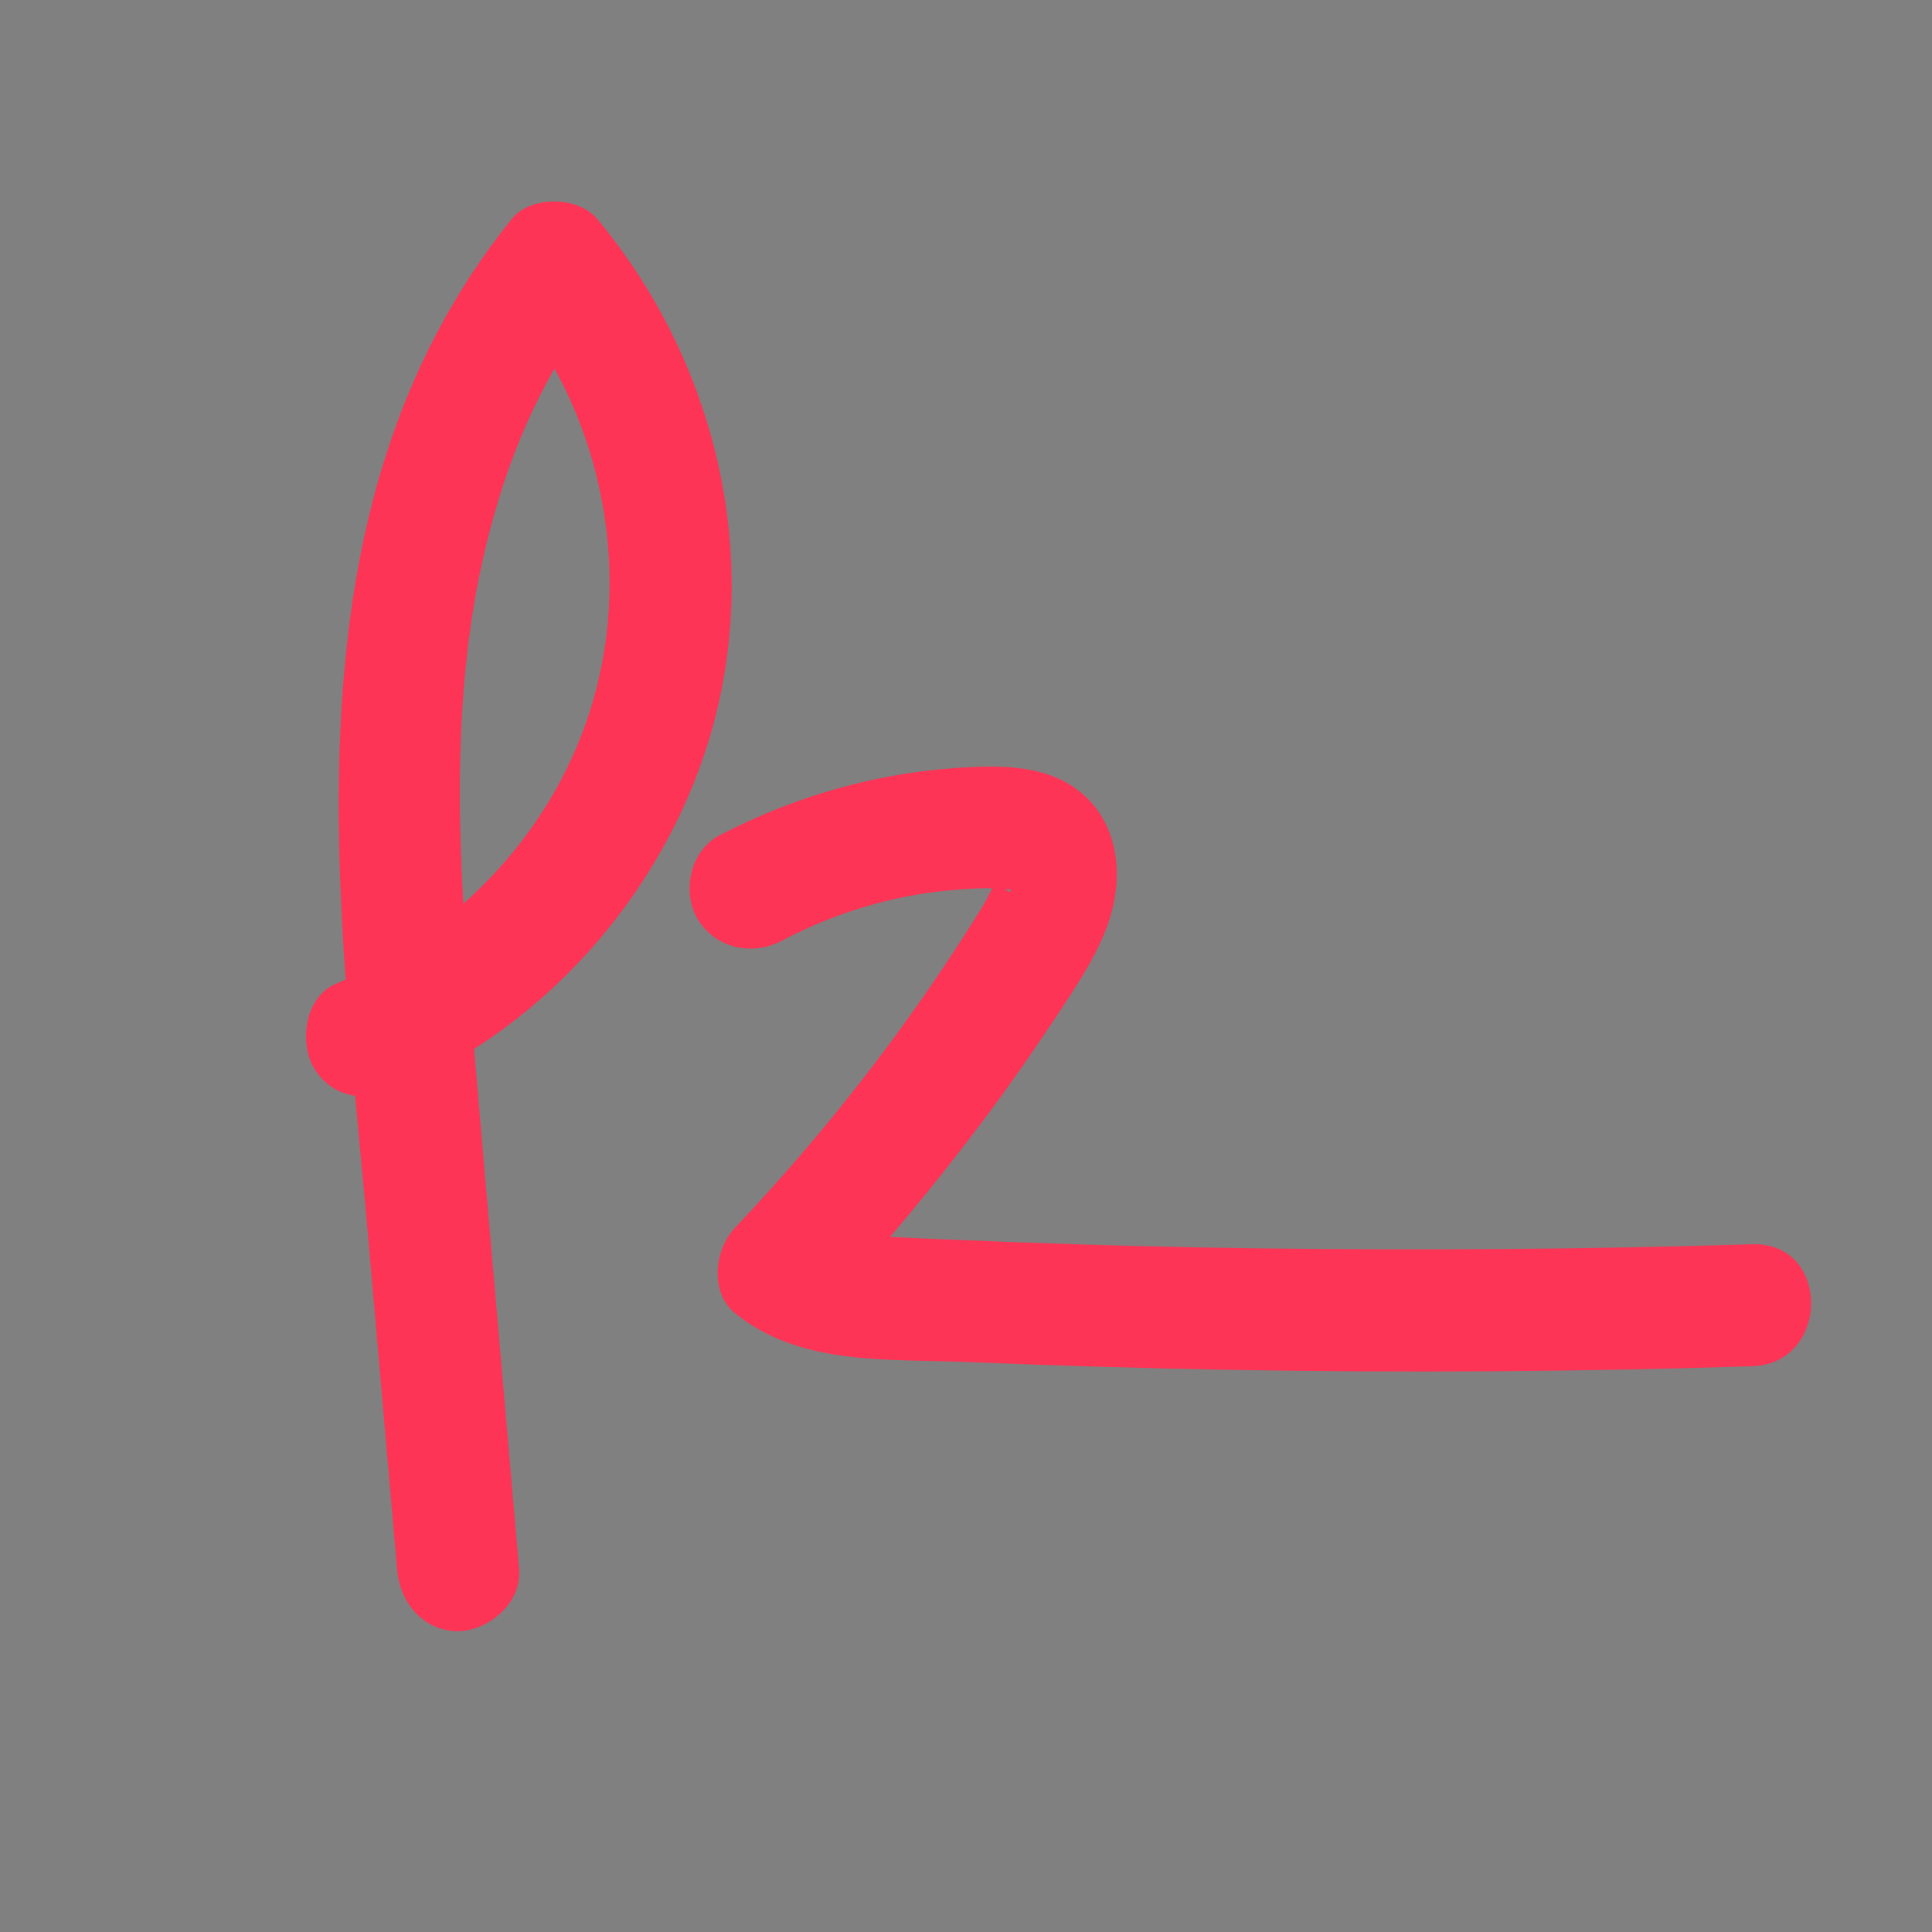 <?xml version="1.0" encoding="utf-8"?>
<!-- Generator: Adobe Illustrator 19.1.0, SVG Export Plug-In . SVG Version: 6.00 Build 0)  -->
<svg version="1.1" id="Layer_1" xmlns="http://www.w3.org/2000/svg" xmlns:xlink="http://www.w3.org/1999/xlink" x="0px" y="0px"
	 viewBox="-116 -161 377 377" style="enable-background:new -116 -161 377 377;" xml:space="preserve">
<rect x="-116" y="-161" width="377" height="377" fill="#808080" stroke="none"/>
<style type="text/css">
	.st0{fill:#FFFFFF;}
	.st1{opacity:0.21;fill:#333333;enable-background:new    ;}
	.st2{fill:#333333;stroke:#F1F1F1;stroke-width:0.871;stroke-miterlimit:10;}
	.st3{opacity:0.55;fill:#F1F1F1;stroke:#333333;stroke-width:0.732;stroke-miterlimit:10;enable-background:new    ;}
	.st4{fill:#333333;stroke:#F1F1F1;stroke-width:8.900000e-02;stroke-miterlimit:10;}
	.st5{fill:#333333;stroke:#F1F1F1;stroke-width:0.614;stroke-miterlimit:10;}
	.st6{fill:#333333;}
	.st7{opacity:0.55;fill:#F1F1F1;stroke:#F1F1F1;stroke-width:0.546;stroke-miterlimit:10;enable-background:new    ;}
	.st8{fill:#F1F1F1;stroke:#333333;stroke-width:8.953852e-02;stroke-miterlimit:10;}
	.st9{fill:#333333;stroke:#F1F1F1;stroke-width:1.006;stroke-miterlimit:10;}
	.st10{opacity:0.55;fill:#F1F1F1;stroke:#333333;stroke-width:0.872;stroke-miterlimit:10;enable-background:new    ;}
	.st11{fill:#F1F1F1;stroke:#333333;stroke-width:9.000000e-02;stroke-miterlimit:10;}
	.st12{fill:#F1F1F1;stroke:#F1F1F1;stroke-width:1.437;stroke-miterlimit:10;}
	.st13{fill:none;stroke:#333333;stroke-width:21;stroke-miterlimit:10;}
	.st14{fill:none;stroke:#333333;stroke-width:11;stroke-miterlimit:10;}
	.st15{fill:none;stroke:#333333;stroke-width:11;stroke-miterlimit:10;stroke-dasharray:10.231,10.231;}
	.st16{fill:none;stroke:#333333;stroke-width:55;stroke-miterlimit:10;}
	.st17{fill:#FFFFFF;stroke:#333333;stroke-width:6.295;stroke-miterlimit:10;}
	.st18{fill:none;stroke:#333333;stroke-width:9.275;stroke-miterlimit:10;}
	.st19{fill:none;stroke:#333333;stroke-width:47.385;stroke-miterlimit:10;}
	.st20{fill:#333333;stroke:#F1F1F1;stroke-width:1.38;stroke-miterlimit:10;}
	.st21{fill:none;stroke:#FFFFFF;stroke-width:12.198;stroke-miterlimit:10;}
	.st22{fill:#333333;stroke:#F1F1F1;stroke-width:1.983;stroke-miterlimit:10;}
	.st23{fill:none;stroke:#FFFFFF;stroke-width:17.527;stroke-miterlimit:10;}
	.st24{fill:#FD3456;}
</style>
<g id="Layer_3">
</g>
<circle class="st0" cx="524.5" cy="27.5" r="188.5"/>
<polygon class="st1" points="580.7,-27 354,129.7 535.3,297.7 682,229.7 698,173.7 "/>
<g>
	<g>
		<path class="st2" d="M477.6,227.8v248.8c0,3.1-2.5,5.6-5.6,5.6H322.5c-3.1,0-5.6-2.5-5.6-5.6V227.8c0-3.1,2.5-5.6,5.6-5.6H472
			C475.1,222.3,477.6,224.8,477.6,227.8z"/>
		<path class="st3" d="M468.7,241.2v196.6c0,2.6-2.1,4.7-4.7,4.7H330.4c-2.6,0-4.7-2.1-4.7-4.7V241.2c0-2.6,2.1-4.7,4.7-4.7H464
			C466.6,236.6,468.7,238.7,468.7,241.2z"/>
	</g>
</g>
<g>
	<path class="st4" d="M-216.6-18.1v17.2c0,1-0.9,1.9-1.9,1.9h-17.2c-1,0-1.9-0.9-1.9-1.9v-17.2c0-1,0.9-1.9,1.9-1.9h17.2
		C-217.4-19.9-216.6-19.1-216.6-18.1z"/>
	<path class="st5" d="M-223.8-33.2v118c0,7.1-5.8,13-13,13h-118c-7.1,0-13-5.9-13-13v-118c0-7.2,5.9-13,13-13h118
		C-229.6-46.2-223.8-40.4-223.8-33.2z"/>
	<g>
		<path class="st6" d="M-253-107.1v124c0,5.5-4.5,10-10,10h-65.3c-5.5,0-10-4.5-10-10v-124c0-5.5,4.5-10,10-10h65.3
			C-257.5-117.1-253-112.6-253-107.1z"/>
		<path class="st6" d="M-253,38.1v124c0,5.5-4.5,10-10,10h-65.3c-5.5,0-10-4.5-10-10v-124c0-5.5,4.5-10,10-10h65.3
			C-257.5,28.1-253,32.6-253,38.1z"/>
	</g>
	<path class="st6" d="M-338.2-83.5c0,0,2.1,37.8-18.7,37.8c0,0-5.4,2.9-1.8,2.9c3.6,0,22.4,0,22.4,0v-40.6L-338.2-83.5z"/>
	<path class="st6" d="M-253-83.4c0,0-2.4,37.8,18.3,37.8c0,0,5.4,2.9,1.8,2.9s-22.4,0-22.4,0v-40.7H-253z"/>
	<path class="st6" d="M-253.1,135.3c0,0-2.4-37.9,18.3-37.9c0,0,5.4-3.1,1.8-3.1s-22.4,0-22.4,0v41H-253.1z"/>
	<path class="st6" d="M-338.1,135.3c0,0,2-37.9-18.7-37.9c0,0-5.4-3.1-1.8-3.1s22.4,0,22.4,0v41H-338.1z"/>
	<path class="st7" d="M-231.7-26.7v105c0,6.3-5.2,11.6-11.6,11.6h-105c-6.3,0-11.6-5.3-11.6-11.6v-105c0-6.4,5.3-11.6,11.6-11.6h105
		C-236.8-38.3-231.7-33.1-231.7-26.7z"/>
</g>
<g>
	<path class="st5" d="M144.5,338.1v118c0,7.1-5.8,13-13,13h-118c-7.1,0-13-5.9-13-13v-118c0-7.2,5.9-13,13-13h118
		C138.7,325.1,144.5,330.9,144.5,338.1z"/>
	<g>
		<path class="st6" d="M115.2,264.2v124c0,5.5-4.5,10-10,10H39.9c-5.5,0-10-4.5-10-10v-124c0-5.5,4.5-10,10-10h65.3
			C110.7,254.2,115.2,258.7,115.2,264.2z"/>
		<path class="st6" d="M115.2,409.4v124c0,5.5-4.5,10-10,10H39.9c-5.5,0-10-4.5-10-10v-124c0-5.5,4.5-10,10-10h65.3
			C110.7,399.4,115.2,403.9,115.2,409.4z"/>
	</g>
	<path class="st6" d="M82.4,287.8c0,0,2.1,37.8-18.7,37.8c0,0-5.4,2.9-1.8,2.9s22.4,0,22.4,0v-40.6L82.4,287.8z"/>
	<path class="st6" d="M63,287.9c0,0-2.4,37.8,18.3,37.8c0,0,5.4,2.9,1.8,2.9c-3.6,0-22.4,0-22.4,0v-40.7L63,287.9L63,287.9z"/>
	<path class="st6" d="M63,506.6c0,0-2.4-37.9,18.3-37.9c0,0,5.4-3.1,1.8-3.1c-3.6,0-22.4,0-22.4,0v41H63z"/>
	<path class="st6" d="M82.4,506.6c0,0,2-37.9-18.7-37.9c0,0-5.4-3.1-1.8-3.1s22.4,0,22.4,0v41H82.4z"/>
	<path class="st7" d="M136.6,344.6v105c0,6.3-5.2,11.6-11.6,11.6H20c-6.3,0-11.6-5.3-11.6-11.6v-105c0-6.4,5.3-11.6,11.6-11.6h105
		C131.4,333.1,136.6,338.2,136.6,344.6z"/>
</g>
<path class="st8" d="M407.8,463.7L407.8,463.7c0,5.8-4.7,10.5-10.5,10.5l0,0c-5.8,0-10.5-4.7-10.5-10.5l0,0
	c0-5.8,4.7-10.5,10.5-10.5l0,0C403,453.2,407.8,458,407.8,463.7z"/>
<g>
	<path class="st9" d="M826.9,123.3H548.8c-3.4,0-6.3-3-6.3-6.7V-61.6c0-3.6,2.8-6.7,6.3-6.7h278.1c3.4,0,6.3,3,6.3,6.7v178.2
		C833.2,120.4,830.3,123.3,826.9,123.3z"/>
	<path class="st10" d="M817.4,97.1h-259c-3,0-5.5-2.6-5.5-5.7V-52c0-3.1,2.5-5.7,5.5-5.7h259.1c3,0,5.5,2.6,5.5,5.7V91.4
		C822.8,94.6,820.4,97.1,817.4,97.1z"/>
</g>
<path class="st11" d="M698.3,108.5L698.3,108.5c0,5.8-4.7,10.5-10.5,10.5l0,0c-5.8,0-10.5-4.7-10.5-10.5l0,0
	c0-5.8,4.7-10.5,10.5-10.5l0,0C693.6,98,698.3,102.7,698.3,108.5z"/>
<rect x="716.3" y="-363.3" class="st12" width="335.3" height="188.6"/>
<path class="st9" d="M862.9,443.3H584.8c-3.4,0-6.3-3-6.3-6.7V258.4c0-3.6,2.8-6.7,6.3-6.7h278.1c3.4,0,6.3,3,6.3,6.7v178.2
	C869.2,440.4,866.3,443.3,862.9,443.3z"/>
<path class="st6" d="M-141,458.8c-0.3,0.2-0.7,0.4-0.8,0.7c-5.2,22.5-22.1,37.1-45.8,40.5c-11.3,1.6-22-0.2-32.7-3.4
	c-61.2-18.5-104.4-58.5-135-113.3c-9.1-16.2-14.5-34.3-18.6-52.5c0-2.7,0-5.5,0-8.2c1.4-1.9,0-4.2,1-6.2c1.8-16.2,8.8-30,20.8-40.7
	c7.8-6.9,18.5-7.6,28.6-8.1c2.7-0.1,4.5,2.1,5.9,4.3c9.1,15.4,16.9,31.5,26.8,46.4c2.6,3.9,1.7,7.8-1.2,11.3
	c-3.6,4.4-8,7.9-12.4,11.6c-3.5,2.9-6.9,5.8-10.2,8.7c-4.8,4.2-5.4,8.9-2.4,14.6c16,30.1,37.2,55.2,67.2,72.2
	c4.2,2.4,8.4,4.9,12.6,7.3c5.1,2.9,9.7,2.3,13.6-2.1c3-3.3,5.9-6.7,8.8-10.1c2.4-2.8,4.6-5.8,7.2-8.5c8.2-8.8,11.6-9.2,21.5-2.4
	c11.1,7.6,23.2,13.5,34.9,20c3.7,2.1,7.3,4.3,10.4,7.3C-141,451.8-141,455.3-141,458.8z"/>
<g>
	<path class="st6" d="M594.5-128.3c-29.4,0-58.7-0.1-88.1-0.1c-44.7,0-89.3,0.1-134,0.1c-4.2-1.7-0.5-3,0.4-3.9
		c10.8-11.6,21.7-23.1,32.6-34.6c14.2-15.1,28.6-30.1,42.6-45.4c3-3.3,4.7-3.1,7.8-0.2c7.6,7.1,15.6,13.6,23.3,20.6
		c3.1,2.8,5.5,2.8,8.6,0c7.9-7.2,16.2-14.1,24.2-21.3c2.4-2.2,3.8-2.5,6.3,0.2c25.2,27,50.7,53.8,76,80.7
		C595-131.3,598.7-130,594.5-128.3z"/>
	<path class="st6" d="M374.4-292.3c1.1-2.1,3.1-1.1,4.7-1.1c69.6-0.1,139.1-0.1,208.7,0c1.5,0,3.5-1.1,4.7,1.1
		c-29.2,25.4-58.4,50.9-87.6,76.3c-6,5.2-12.1,10.3-17.8,15.7c-2.8,2.7-4.4,2.5-7.3,0c-34.4-30.2-68.9-60.3-103.3-90.5
		C375.9-291.3,375.1-291.8,374.4-292.3z"/>
	<path class="st6" d="M600-288.3c-0.1,22.8-0.2,45.7-0.2,68.5c0,26.5,0,53-0.1,79.6c0,1.8,1,3.9-1,5.3
		c-25.4-26.9-50.7-53.8-76.1-80.7c-2.7-2.8-3.3-4.2,0.1-7.1c24.4-21,48.6-42.3,72.9-63.5C596.8-287.1,597.6-289.5,600-288.3z"/>
	<path class="st6" d="M368.2-134.9c-2-1.7-1-3.9-1-5.8c-0.1-47.2-0.1-94.5-0.1-141.7c0-1.9-0.1-3.9-0.2-5.8c1.5-1.8,2.1,0.2,2.7,0.8
		c25.2,22,50.3,44,75.6,65.9c3.3,2.9,0.8,4-0.8,5.6C419.1-188.9,393.7-161.9,368.2-134.9z"/>
</g>
<rect x="-173" y="-434.5" class="st6" width="89" height="89"/>
<polyline class="st6" points="225,-349.8 314,-349.8 314,-260.8 "/>
<rect x="-264.5" y="-296.5" class="st6" width="89" height="89"/>
<polyline class="st6" points="235.5,-321.5 235.5,-232.5 146.5,-232.5 "/>
<polyline class="st6" points="101.8,-207.5 12.8,-207.5 12.8,-296.5 "/>
<polyline class="st6" points="143.5,-234.2 143.5,-323.2 232.5,-323.2 "/>
<g>
	<g>
		<line class="st13" x1="-394.5" y1="237.5" x2="-250.5" y2="237.5"/>
		<g>
			<g>
				<line class="st14" x1="-298.5" y1="236.5" x2="-293" y2="236.5"/>
				<line class="st15" x1="-282.8" y1="236.5" x2="-165.1" y2="236.5"/>
				<line class="st14" x1="-160" y1="236.5" x2="-154.5" y2="236.5"/>
			</g>
		</g>
	</g>
	<g>
		<line class="st16" x1="-394.5" y1="452.5" x2="-250.5" y2="452.5"/>
		<g>
			<g>
				<line class="st14" x1="-298.5" y1="451.5" x2="-293" y2="451.5"/>
				<line class="st15" x1="-282.8" y1="451.5" x2="-165.1" y2="451.5"/>
				<line class="st14" x1="-160" y1="451.5" x2="-154.5" y2="451.5"/>
			</g>
		</g>
	</g>
	<g>
		<g>
			<rect x="-394.5" y="272.5" class="st17" width="144" height="144"/>
			<line class="st18" x1="-391.9" y1="413.9" x2="-253.1" y2="275.1"/>
			<line class="st18" x1="-391.9" y1="275.1" x2="-253.1" y2="413.9"/>
		</g>
		<g>
			<g>
				<line class="st14" x1="-298.5" y1="344.5" x2="-293" y2="344.5"/>
				<line class="st15" x1="-282.8" y1="344.5" x2="-165.1" y2="344.5"/>
				<line class="st14" x1="-160" y1="344.5" x2="-154.5" y2="344.5"/>
			</g>
		</g>
	</g>
</g>
<line class="st19" x1="-284" y1="-185" x2="-428" y2="-185"/>
<g id="Layer_2">
	<g>
		<rect x="751.1" y="-114.7" class="st20" width="130.8" height="130.8"/>
		<rect x="888" y="-113.8" class="st6" width="130.8" height="19.1"/>
		<rect x="888" y="-77.6" class="st6" width="130.8" height="19.1"/>
		<rect x="888" y="-40.4" class="st6" width="130.8" height="19.1"/>
		<rect x="888" y="-4.2" class="st6" width="130.8" height="19.1"/>
		<line class="st21" x1="886.7" y1="-119.5" x2="746.3" y2="20.9"/>
		<line class="st21" x1="886.7" y1="20.9" x2="746.3" y2="-119.5"/>
		<rect x="750.8" y="38.9" class="st22" width="270" height="130.8"/>
		<line class="st23" x1="1030.8" y1="34.1" x2="740.8" y2="174.5"/>
		<line class="st23" x1="1030.8" y1="174.5" x2="740.8" y2="34.1"/>
	</g>
</g>
<g>
	<g>
		<path class="st24" d="M-14.7,145.3c-3-35.1-6.1-70.1-9.1-105.2c-2.7-32.6-5-66.1,3.5-98c4.1-15.6,10.7-30.8,20.9-43.5
			c-5.6,0-11.2,0-16.8,0c17.4,21,23.5,50.8,16,76.9C-7.4,0.6-26.3,20.8-50.5,31c-5.9,2.5-7.2,11.2-4.3,16.3
			c3.6,6.1,10.3,6.8,16.3,4.3C-8.7,39,14.7,11.7,23.2-19.6c9.3-34.4,0-71.4-22.6-98.6c-3.8-4.6-13.1-4.7-16.8,0
			c-45.9,57.1-33.5,134-27.7,201.6c1.8,20.7,3.6,41.3,5.4,62c0.6,6.4,5.1,11.9,11.9,11.9C-20.6,157.2-14.2,151.8-14.7,145.3
			L-14.7,145.3z"/>
	</g>
</g>
<g>
	<g>
		<path class="st24" d="M36.5,22.6c10.2-5.4,21.6-8.9,33.2-9.9c3.2-0.3,6.5-0.5,9.7-0.3c0,0,2,0.1,1.9,0.3c-0.7,1.8-3.2-4.3-3-4.1
			c0,0.4,0,0.8,0,1.2c0.2-0.9,0.2-0.9,0,0c-0.2,1.1-0.5,2.2-1,3.2c0.4-0.9-1.1,2.1-1.1,2.1c-0.7,1.2-1.4,2.3-2.1,3.4
			C60.6,40,45,60,27.5,78.5c-4.1,4.3-5.1,12.7,0,16.8c12.8,10.4,30.3,8.8,45.9,9.5c16.8,0.7,33.7,1.2,50.5,1.5
			c34,0.6,68,0.4,102-0.7c15.3-0.5,15.4-24.3,0-23.8c-32,1-64.1,1.2-96.1,0.8C114,82.4,98.1,82,82.3,81.4c-7.9-0.3-15.8-0.6-23.8-1
			c-4.4-0.2-11.9,0.1-14.3-1.8c0,5.6,0,11.2,0,16.8c11.5-12.2,22.2-25.1,32.3-38.6c4.7-6.3,9.2-12.8,13.6-19.4
			c4.1-6.3,8.6-12.7,10.7-20c2.2-7.7,1.4-16.5-4.5-22.5c-6.2-6.2-14.9-6.6-23.1-6.2C56.1-10.5,39.6-5.9,24.4,2
			c-5.7,3-7.4,10.9-4.3,16.3C23.6,24.1,30.8,25.6,36.5,22.6L36.5,22.6z"/>
	</g>
</g>
</svg>
